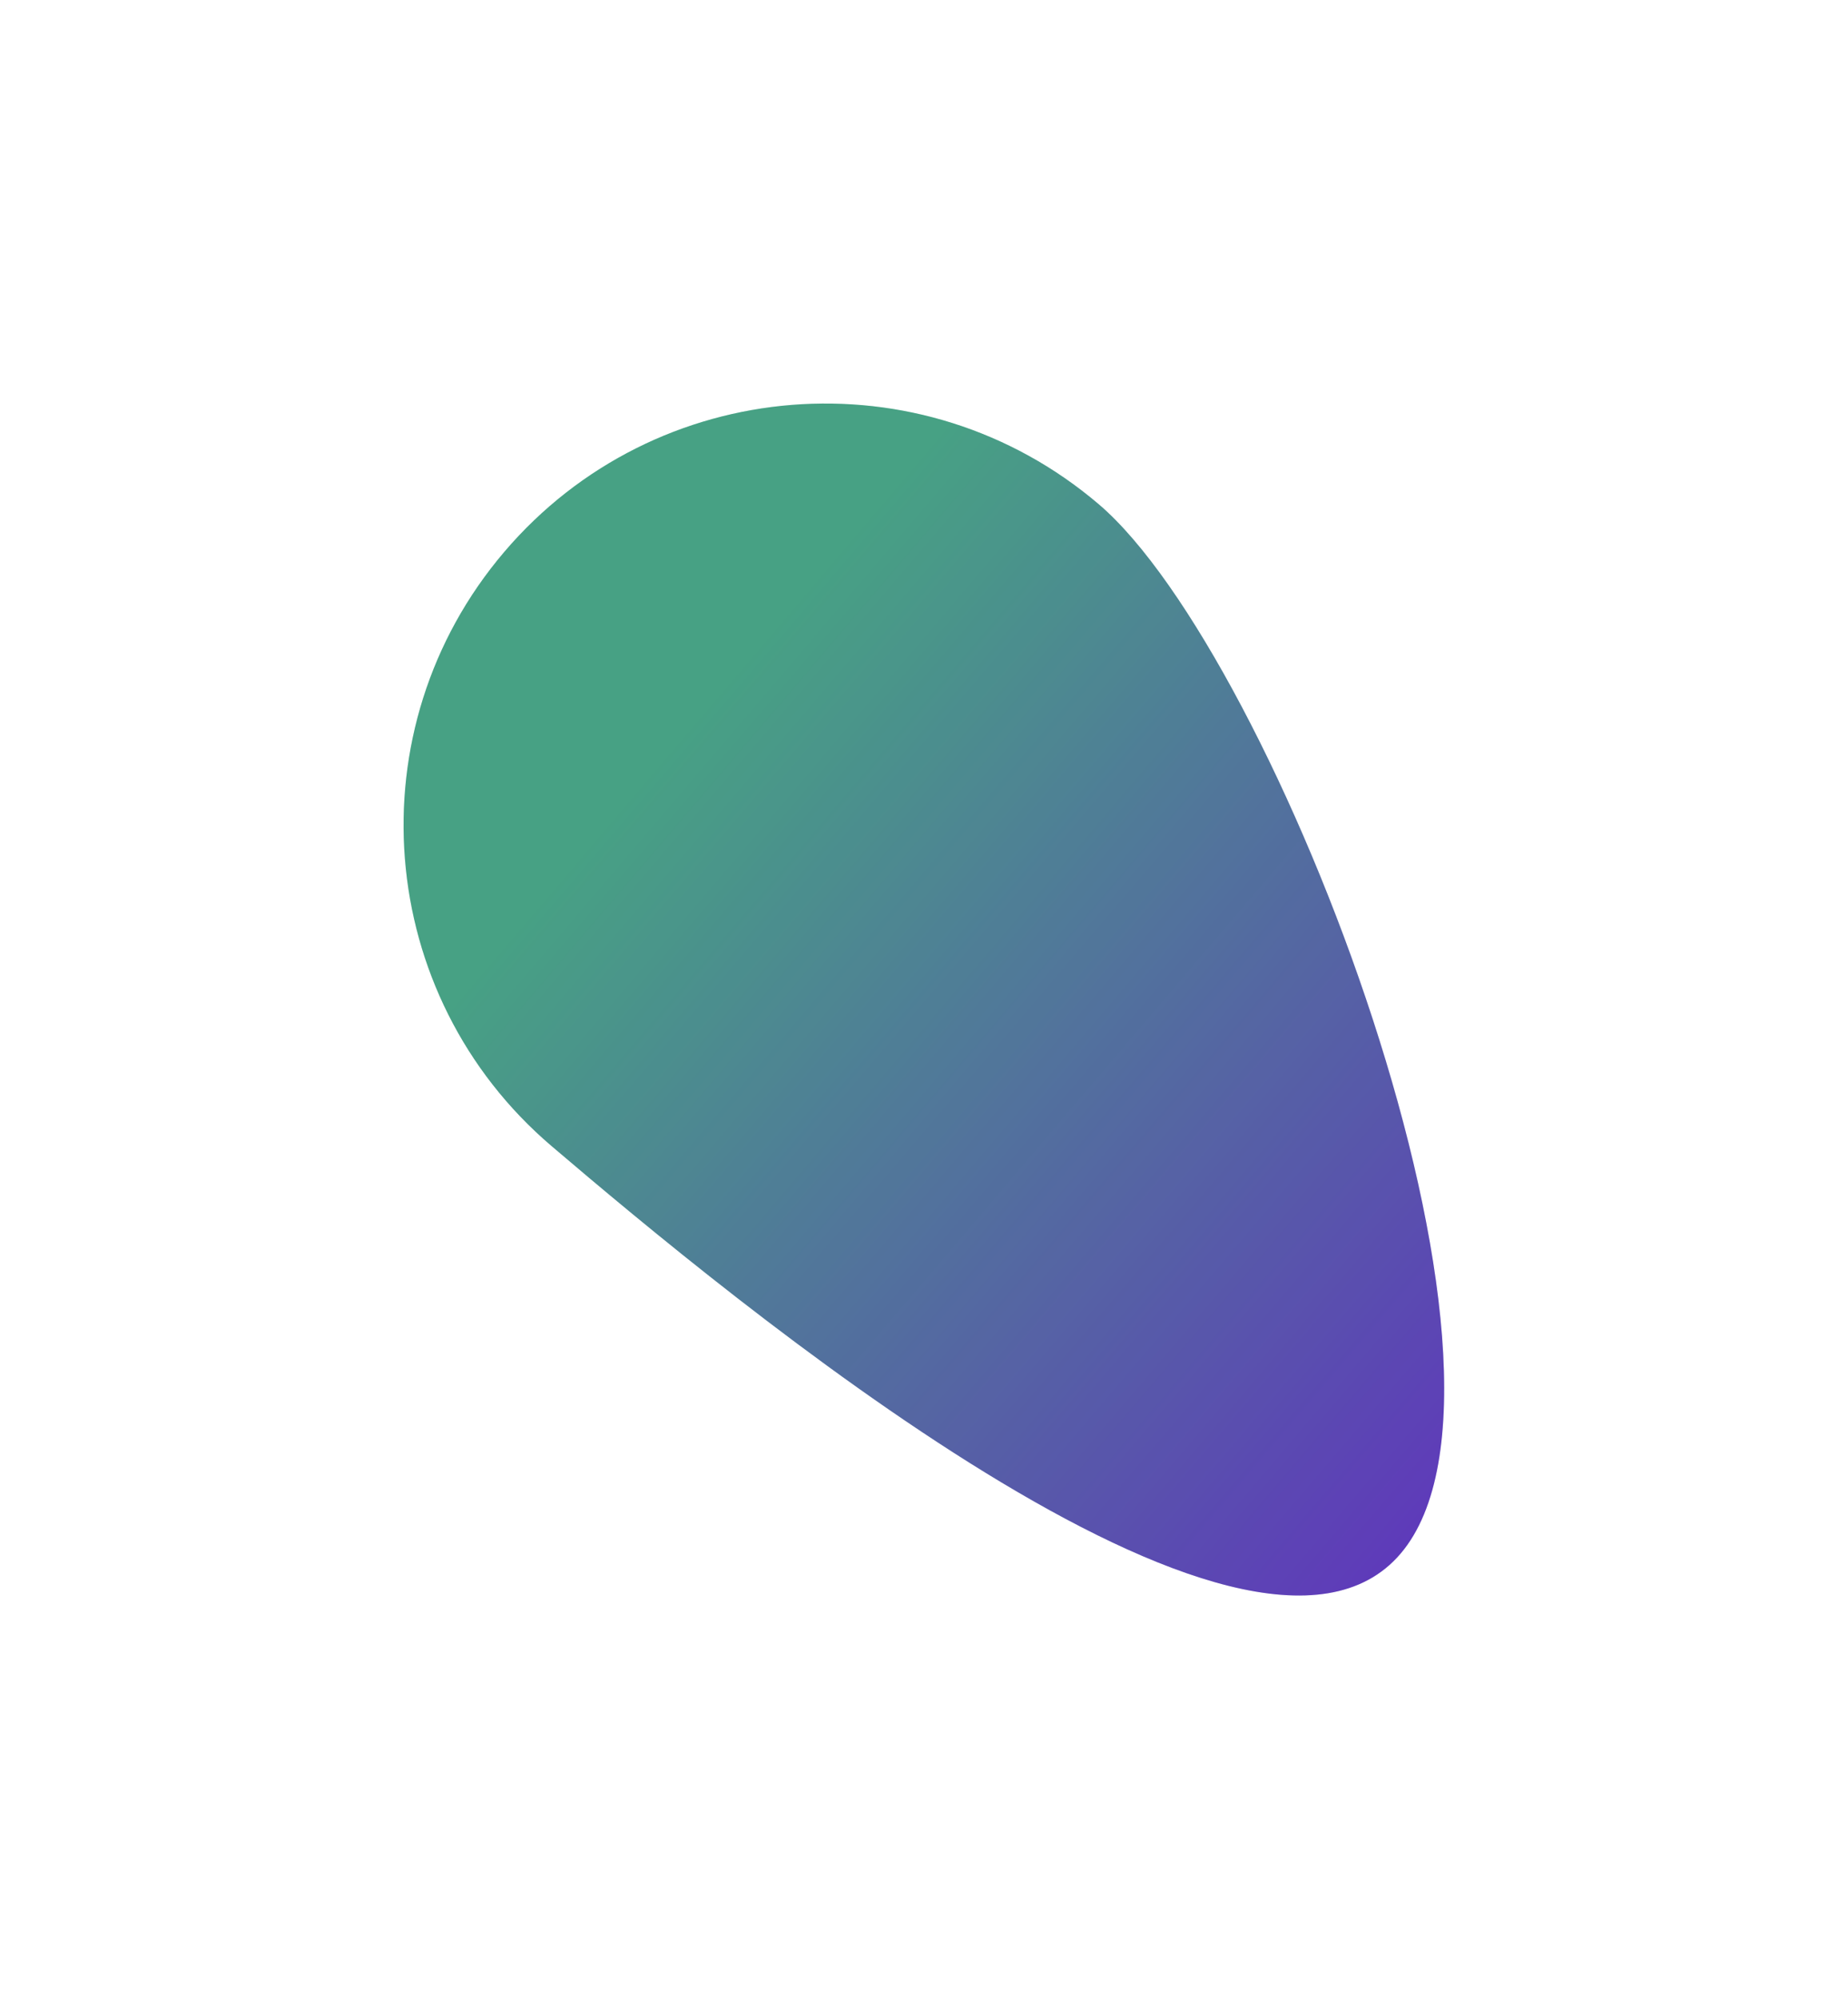 <?xml version="1.0" encoding="UTF-8"?> <svg xmlns="http://www.w3.org/2000/svg" width="1377" height="1489" viewBox="0 0 1377 1489" fill="none"> <g filter="url(#filter0_f_174_4029)"> <path d="M411.06 854.06C279.031 741.559 263.246 543.275 375.803 411.18C488.361 279.085 686.637 263.2 818.666 375.701C950.695 488.202 1156.15 1025.63 1043.6 1157.72C931.04 1289.82 543.089 966.561 411.06 854.06Z" fill="url(#paint0_linear_174_4029)"></path> <path d="M411.06 854.06C279.031 741.559 263.246 543.275 375.803 411.18C488.361 279.085 686.637 263.2 818.666 375.701C950.695 488.202 1156.15 1025.63 1043.6 1157.72C931.04 1289.82 543.089 966.561 411.06 854.06Z" fill="black" fill-opacity="0.2"></path> </g> <defs> <filter id="filter0_f_174_4029" x="0.715" y="0.708" width="1375.39" height="1488.2" filterUnits="userSpaceOnUse" color-interpolation-filters="sRGB"> <feFlood flood-opacity="0" result="BackgroundImageFix"></feFlood> <feBlend mode="normal" in="SourceGraphic" in2="BackgroundImageFix" result="shape"></feBlend> <feGaussianBlur stdDeviation="150" result="effect1_foregroundBlur_174_4029"></feGaussianBlur> </filter> <linearGradient id="paint0_linear_174_4029" x1="1131.23" y1="1054.87" x2="375.803" y2="411.18" gradientUnits="userSpaceOnUse"> <stop stop-color="#7649E8"></stop> <stop offset="0.81" stop-color="#59C9A5"></stop> </linearGradient> </defs> </svg> 